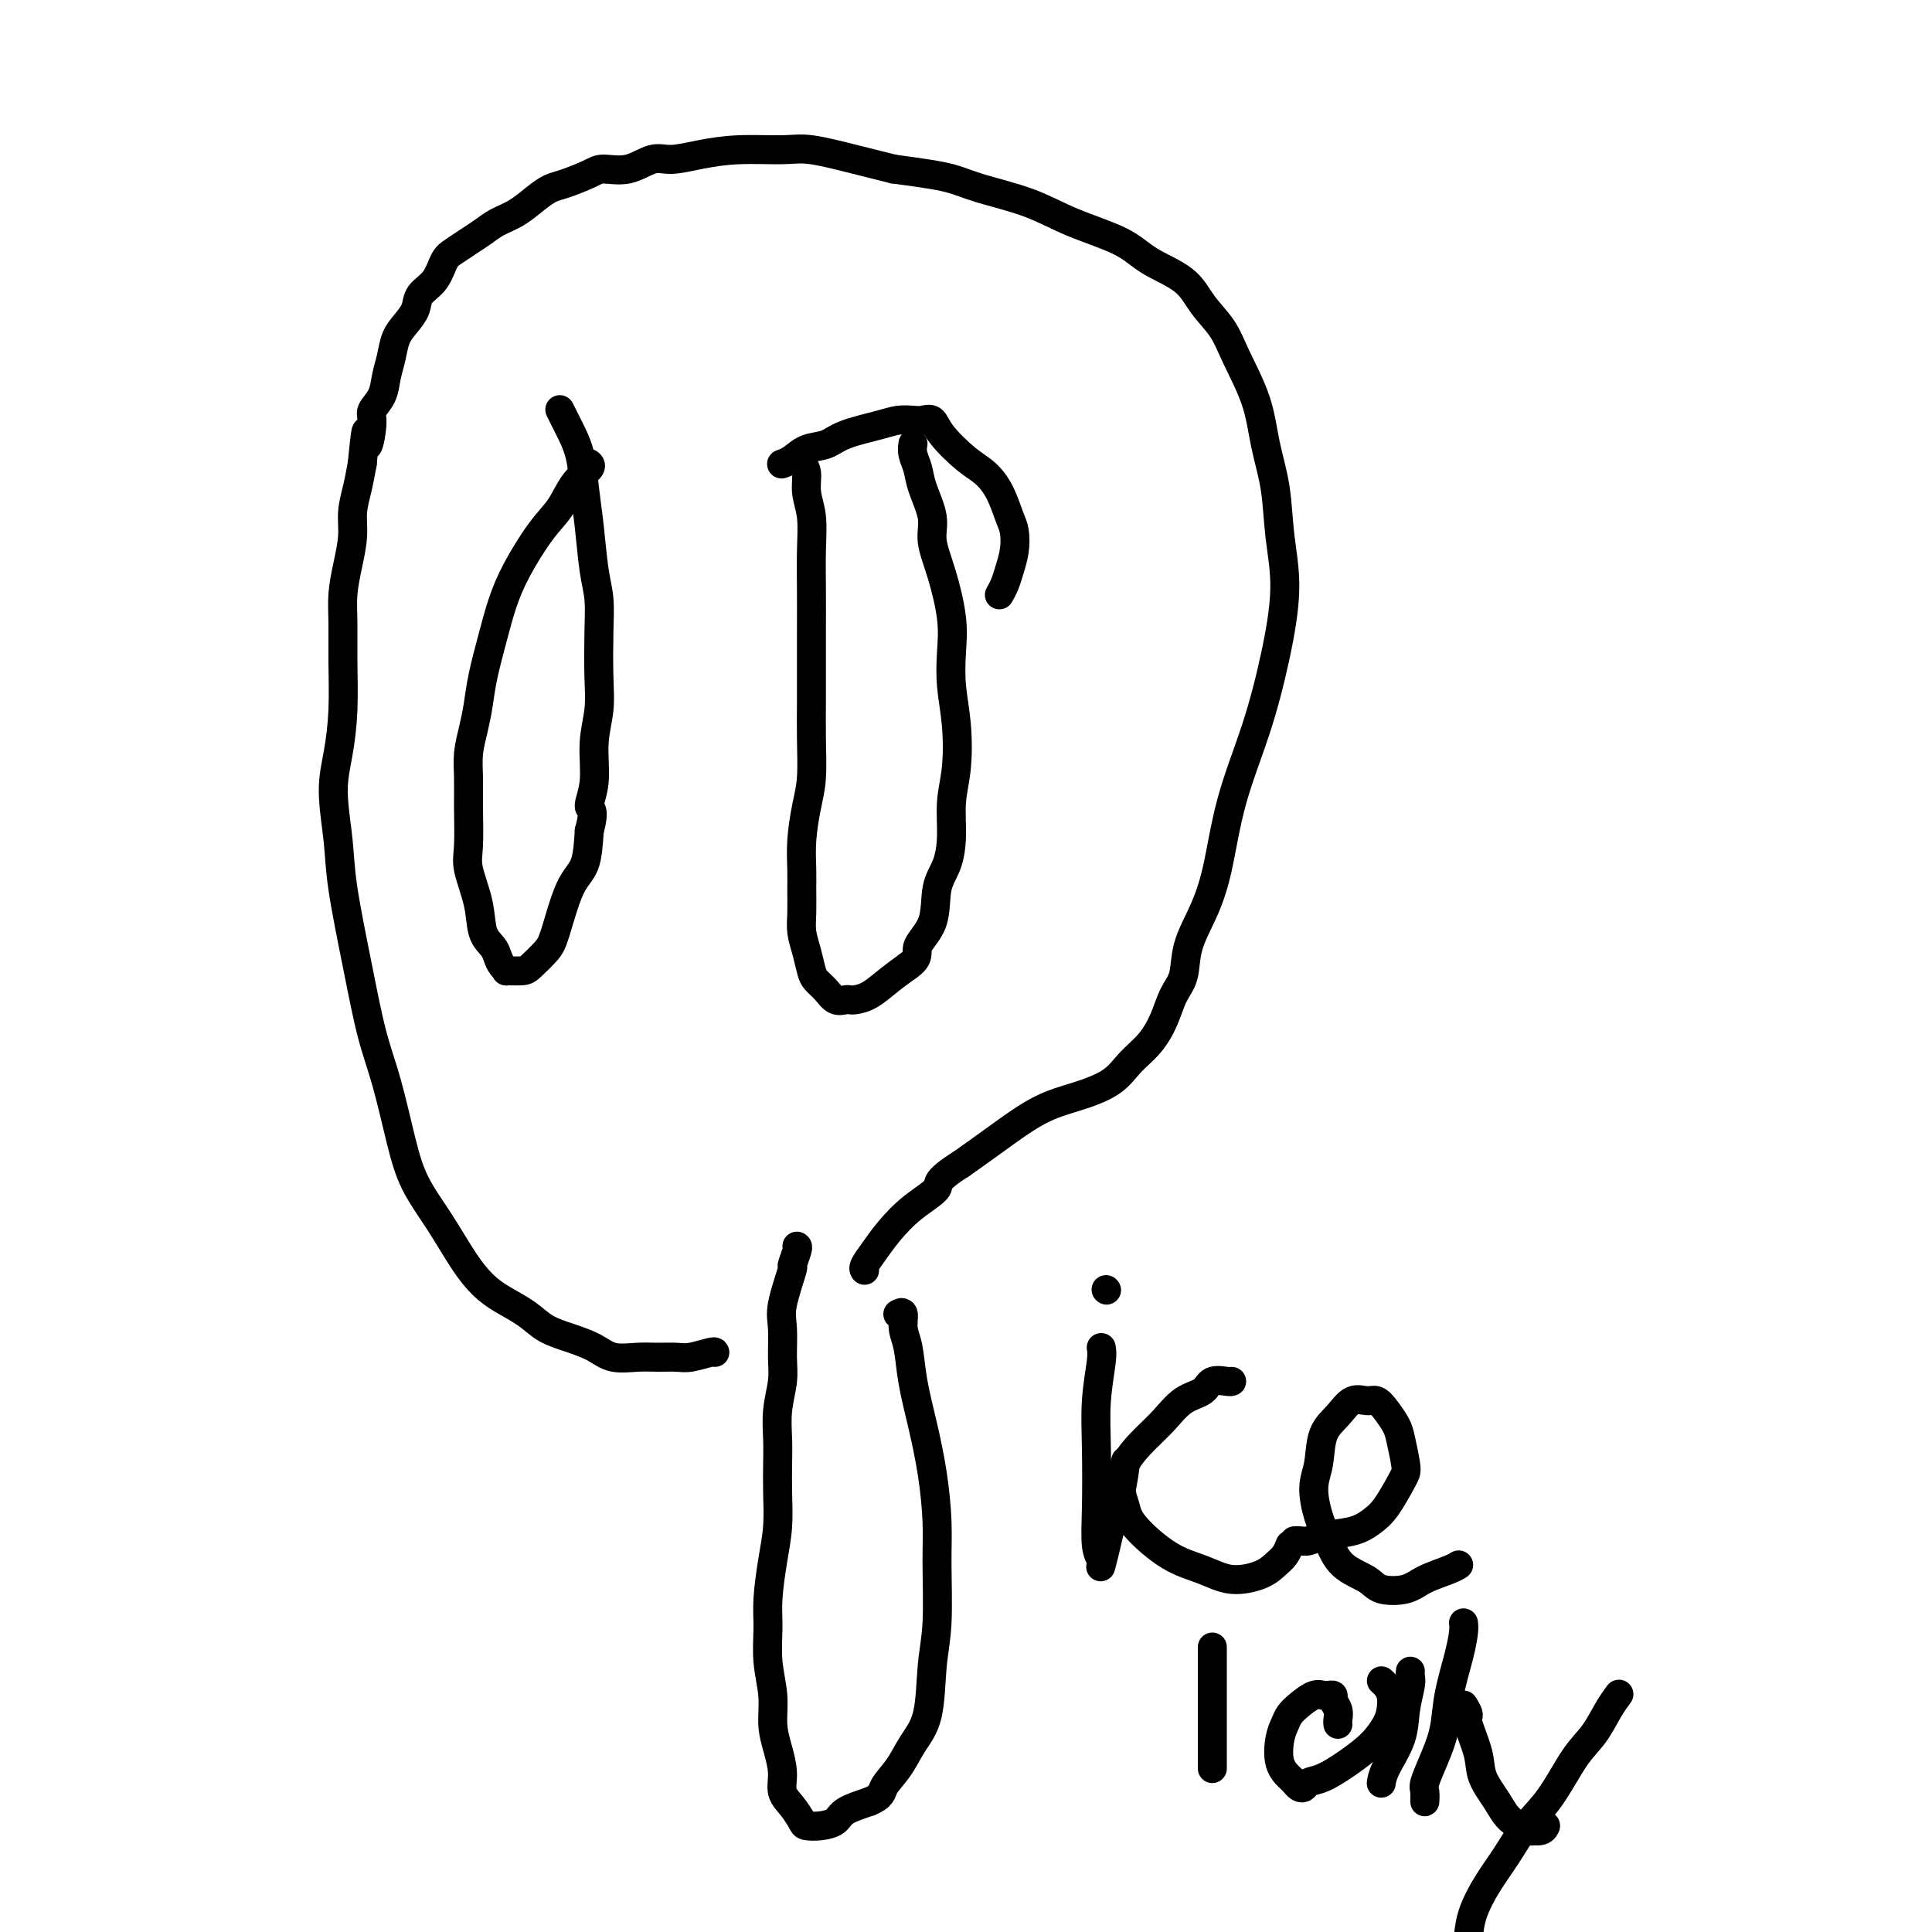 <svg viewBox='0 0 400 400' version='1.1' xmlns='http://www.w3.org/2000/svg' xmlns:xlink='http://www.w3.org/1999/xlink'><g fill='none' stroke='#000000' stroke-width='6' stroke-linecap='round' stroke-linejoin='round'><path d='M165,258c0.130,0.064 0.259,0.129 0,1c-0.259,0.871 -0.907,2.550 -1,3c-0.093,0.450 0.368,-0.328 0,1c-0.368,1.328 -1.567,4.762 -2,7c-0.433,2.238 -0.102,3.280 0,5c0.102,1.720 -0.025,4.118 0,6c0.025,1.882 0.203,3.250 0,5c-0.203,1.750 -0.786,3.884 -1,6c-0.214,2.116 -0.060,4.215 0,6c0.060,1.785 0.026,3.257 0,5c-0.026,1.743 -0.045,3.759 0,6c0.045,2.241 0.155,4.708 0,7c-0.155,2.292 -0.573,4.407 -1,7c-0.427,2.593 -0.861,5.662 -1,8c-0.139,2.338 0.018,3.944 0,6c-0.018,2.056 -0.211,4.563 0,7c0.211,2.437 0.826,4.806 1,7c0.174,2.194 -0.091,4.215 0,6c0.091,1.785 0.539,3.336 1,5c0.461,1.664 0.934,3.440 1,5c0.066,1.560 -0.275,2.902 0,4c0.275,1.098 1.166,1.952 2,3c0.834,1.048 1.611,2.289 2,3c0.389,0.711 0.392,0.892 1,1c0.608,0.108 1.823,0.142 3,0c1.177,-0.142 2.317,-0.461 3,-1c0.683,-0.539 0.909,-1.297 2,-2c1.091,-0.703 3.045,-1.352 5,-2'/><path d='M180,373c2.700,-1.120 2.449,-1.921 3,-3c0.551,-1.079 1.903,-2.435 3,-4c1.097,-1.565 1.940,-3.340 3,-5c1.060,-1.660 2.337,-3.206 3,-6c0.663,-2.794 0.711,-6.837 1,-10c0.289,-3.163 0.818,-5.445 1,-9c0.182,-3.555 0.018,-8.384 0,-12c-0.018,-3.616 0.112,-6.018 0,-9c-0.112,-2.982 -0.465,-6.545 -1,-10c-0.535,-3.455 -1.253,-6.804 -2,-10c-0.747,-3.196 -1.524,-6.240 -2,-9c-0.476,-2.760 -0.650,-5.237 -1,-7c-0.350,-1.763 -0.877,-2.813 -1,-4c-0.123,-1.187 0.159,-2.512 0,-3c-0.159,-0.488 -0.760,-0.139 -1,0c-0.240,0.139 -0.120,0.070 0,0'/><path d='M148,280c-0.034,-0.113 -0.069,-0.227 -1,0c-0.931,0.227 -2.759,0.794 -4,1c-1.241,0.206 -1.895,0.049 -3,0c-1.105,-0.049 -2.661,0.009 -4,0c-1.339,-0.009 -2.462,-0.084 -4,0c-1.538,0.084 -3.491,0.329 -5,0c-1.509,-0.329 -2.574,-1.232 -4,-2c-1.426,-0.768 -3.214,-1.401 -5,-2c-1.786,-0.599 -3.572,-1.164 -5,-2c-1.428,-0.836 -2.498,-1.943 -4,-3c-1.502,-1.057 -3.434,-2.065 -5,-3c-1.566,-0.935 -2.764,-1.798 -4,-3c-1.236,-1.202 -2.508,-2.745 -4,-5c-1.492,-2.255 -3.204,-5.223 -5,-8c-1.796,-2.777 -3.677,-5.364 -5,-8c-1.323,-2.636 -2.088,-5.322 -3,-9c-0.912,-3.678 -1.970,-8.348 -3,-12c-1.030,-3.652 -2.032,-6.284 -3,-10c-0.968,-3.716 -1.903,-8.514 -3,-14c-1.097,-5.486 -2.357,-11.660 -3,-16c-0.643,-4.340 -0.670,-6.847 -1,-10c-0.330,-3.153 -0.964,-6.954 -1,-10c-0.036,-3.046 0.526,-5.338 1,-8c0.474,-2.662 0.862,-5.694 1,-9c0.138,-3.306 0.027,-6.887 0,-10c-0.027,-3.113 0.030,-5.759 0,-8c-0.030,-2.241 -0.149,-4.076 0,-6c0.149,-1.924 0.565,-3.938 1,-6c0.435,-2.062 0.890,-4.171 1,-6c0.110,-1.829 -0.124,-3.377 0,-5c0.124,-1.623 0.607,-3.321 1,-5c0.393,-1.679 0.697,-3.340 1,-5'/><path d='M75,96c1.086,-11.222 0.802,-5.278 1,-4c0.198,1.278 0.879,-2.110 1,-4c0.121,-1.890 -0.319,-2.281 0,-3c0.319,-0.719 1.398,-1.767 2,-3c0.602,-1.233 0.729,-2.651 1,-4c0.271,-1.349 0.687,-2.630 1,-4c0.313,-1.370 0.524,-2.830 1,-4c0.476,-1.170 1.216,-2.050 2,-3c0.784,-0.950 1.613,-1.970 2,-3c0.387,-1.030 0.333,-2.072 1,-3c0.667,-0.928 2.055,-1.743 3,-3c0.945,-1.257 1.449,-2.956 2,-4c0.551,-1.044 1.151,-1.434 2,-2c0.849,-0.566 1.949,-1.310 3,-2c1.051,-0.690 2.053,-1.327 3,-2c0.947,-0.673 1.840,-1.384 3,-2c1.160,-0.616 2.587,-1.138 4,-2c1.413,-0.862 2.813,-2.063 4,-3c1.187,-0.937 2.161,-1.608 3,-2c0.839,-0.392 1.544,-0.505 3,-1c1.456,-0.495 3.665,-1.372 5,-2c1.335,-0.628 1.796,-1.008 3,-1c1.204,0.008 3.150,0.405 5,0c1.850,-0.405 3.604,-1.611 5,-2c1.396,-0.389 2.434,0.038 4,0c1.566,-0.038 3.659,-0.540 6,-1c2.341,-0.460 4.931,-0.877 8,-1c3.069,-0.123 6.616,0.050 9,0c2.384,-0.050 3.603,-0.321 6,0c2.397,0.321 5.970,1.235 9,2c3.030,0.765 5.515,1.383 8,2'/><path d='M185,35c7.438,0.985 10.033,1.449 12,2c1.967,0.551 3.306,1.189 6,2c2.694,0.811 6.741,1.794 10,3c3.259,1.206 5.728,2.636 9,4c3.272,1.364 7.345,2.664 10,4c2.655,1.336 3.892,2.710 6,4c2.108,1.290 5.086,2.498 7,4c1.914,1.502 2.763,3.297 4,5c1.237,1.703 2.860,3.312 4,5c1.140,1.688 1.796,3.455 3,6c1.204,2.545 2.954,5.868 4,9c1.046,3.132 1.386,6.074 2,9c0.614,2.926 1.503,5.837 2,9c0.497,3.163 0.604,6.580 1,10c0.396,3.420 1.082,6.845 1,11c-0.082,4.155 -0.930,9.039 -2,14c-1.070,4.961 -2.360,9.998 -4,15c-1.640,5.002 -3.629,9.969 -5,15c-1.371,5.031 -2.125,10.126 -3,14c-0.875,3.874 -1.872,6.527 -3,9c-1.128,2.473 -2.387,4.766 -3,7c-0.613,2.234 -0.579,4.411 -1,6c-0.421,1.589 -1.295,2.592 -2,4c-0.705,1.408 -1.239,3.220 -2,5c-0.761,1.780 -1.750,3.527 -3,5c-1.250,1.473 -2.762,2.672 -4,4c-1.238,1.328 -2.202,2.784 -4,4c-1.798,1.216 -4.430,2.192 -7,3c-2.570,0.808 -5.076,1.448 -8,3c-2.924,1.552 -6.264,4.015 -9,6c-2.736,1.985 -4.868,3.493 -7,5'/><path d='M199,241c-5.695,3.587 -4.434,4.053 -5,5c-0.566,0.947 -2.961,2.373 -5,4c-2.039,1.627 -3.723,3.455 -5,5c-1.277,1.545 -2.146,2.806 -3,4c-0.854,1.194 -1.691,2.322 -2,3c-0.309,0.678 -0.088,0.908 0,1c0.088,0.092 0.044,0.046 0,0'/><path d='M166,96c0.453,0.501 0.906,1.001 1,2c0.094,0.999 -0.171,2.495 0,4c0.171,1.505 0.778,3.018 1,5c0.222,1.982 0.060,4.432 0,7c-0.060,2.568 -0.016,5.254 0,8c0.016,2.746 0.005,5.553 0,8c-0.005,2.447 -0.004,4.536 0,7c0.004,2.464 0.011,5.305 0,8c-0.011,2.695 -0.042,5.246 0,8c0.042,2.754 0.155,5.712 0,8c-0.155,2.288 -0.577,3.907 -1,6c-0.423,2.093 -0.846,4.660 -1,7c-0.154,2.340 -0.038,4.453 0,6c0.038,1.547 -0.001,2.529 0,4c0.001,1.471 0.041,3.430 0,5c-0.041,1.570 -0.163,2.752 0,4c0.163,1.248 0.610,2.562 1,4c0.390,1.438 0.724,2.998 1,4c0.276,1.002 0.494,1.445 1,2c0.506,0.555 1.300,1.221 2,2c0.700,0.779 1.306,1.671 2,2c0.694,0.329 1.476,0.093 2,0c0.524,-0.093 0.790,-0.044 1,0c0.210,0.044 0.366,0.084 1,0c0.634,-0.084 1.748,-0.292 3,-1c1.252,-0.708 2.644,-1.917 4,-3c1.356,-1.083 2.678,-2.042 4,-3'/><path d='M188,200c2.600,-1.783 1.601,-2.740 2,-4c0.399,-1.260 2.197,-2.825 3,-5c0.803,-2.175 0.611,-4.962 1,-7c0.389,-2.038 1.359,-3.326 2,-5c0.641,-1.674 0.953,-3.733 1,-6c0.047,-2.267 -0.170,-4.740 0,-7c0.170,-2.260 0.726,-4.305 1,-7c0.274,-2.695 0.264,-6.038 0,-9c-0.264,-2.962 -0.783,-5.541 -1,-8c-0.217,-2.459 -0.133,-4.798 0,-7c0.133,-2.202 0.316,-4.266 0,-7c-0.316,-2.734 -1.131,-6.139 -2,-9c-0.869,-2.861 -1.792,-5.179 -2,-7c-0.208,-1.821 0.298,-3.147 0,-5c-0.298,-1.853 -1.400,-4.234 -2,-6c-0.600,-1.766 -0.697,-2.917 -1,-4c-0.303,-1.083 -0.812,-2.099 -1,-3c-0.188,-0.901 -0.054,-1.686 0,-2c0.054,-0.314 0.027,-0.157 0,0'/><path d='M122,96c-0.073,-0.056 -0.146,-0.112 0,0c0.146,0.112 0.510,0.390 0,1c-0.510,0.610 -1.894,1.550 -3,3c-1.106,1.450 -1.934,3.410 -3,5c-1.066,1.590 -2.369,2.812 -4,5c-1.631,2.188 -3.589,5.344 -5,8c-1.411,2.656 -2.276,4.814 -3,7c-0.724,2.186 -1.308,4.401 -2,7c-0.692,2.599 -1.492,5.583 -2,8c-0.508,2.417 -0.725,4.267 -1,6c-0.275,1.733 -0.609,3.349 -1,5c-0.391,1.651 -0.839,3.338 -1,5c-0.161,1.662 -0.036,3.300 0,5c0.036,1.700 -0.016,3.463 0,6c0.016,2.537 0.102,5.849 0,8c-0.102,2.151 -0.392,3.143 0,5c0.392,1.857 1.467,4.581 2,7c0.533,2.419 0.526,4.533 1,6c0.474,1.467 1.431,2.288 2,3c0.569,0.712 0.751,1.315 1,2c0.249,0.685 0.565,1.450 1,2c0.435,0.550 0.988,0.884 1,1c0.012,0.116 -0.517,0.014 0,0c0.517,-0.014 2.080,0.061 3,0c0.920,-0.061 1.195,-0.257 2,-1c0.805,-0.743 2.138,-2.033 3,-3c0.862,-0.967 1.252,-1.610 2,-4c0.748,-2.390 1.855,-6.528 3,-9c1.145,-2.472 2.327,-3.278 3,-5c0.673,-1.722 0.836,-4.361 1,-7'/><path d='M122,172c1.327,-4.802 0.145,-4.307 0,-5c-0.145,-0.693 0.745,-2.574 1,-5c0.255,-2.426 -0.127,-5.397 0,-8c0.127,-2.603 0.763,-4.839 1,-7c0.237,-2.161 0.075,-4.249 0,-7c-0.075,-2.751 -0.062,-6.165 0,-9c0.062,-2.835 0.172,-5.089 0,-7c-0.172,-1.911 -0.627,-3.478 -1,-6c-0.373,-2.522 -0.663,-5.998 -1,-9c-0.337,-3.002 -0.721,-5.530 -1,-8c-0.279,-2.470 -0.453,-4.882 -1,-7c-0.547,-2.118 -1.467,-3.940 -2,-5c-0.533,-1.060 -0.679,-1.356 -1,-2c-0.321,-0.644 -0.817,-1.635 -1,-2c-0.183,-0.365 -0.052,-0.104 0,0c0.052,0.104 0.026,0.052 0,0'/><path d='M162,96c-0.163,0.057 -0.326,0.115 0,0c0.326,-0.115 1.140,-0.401 2,-1c0.860,-0.599 1.766,-1.509 3,-2c1.234,-0.491 2.796,-0.562 4,-1c1.204,-0.438 2.052,-1.241 4,-2c1.948,-0.759 4.998,-1.473 7,-2c2.002,-0.527 2.957,-0.866 4,-1c1.043,-0.134 2.176,-0.061 3,0c0.824,0.061 1.340,0.112 2,0c0.660,-0.112 1.465,-0.387 2,0c0.535,0.387 0.801,1.437 2,3c1.199,1.563 3.330,3.639 5,5c1.670,1.361 2.879,2.009 4,3c1.121,0.991 2.154,2.327 3,4c0.846,1.673 1.506,3.683 2,5c0.494,1.317 0.822,1.940 1,3c0.178,1.060 0.205,2.558 0,4c-0.205,1.442 -0.643,2.830 -1,4c-0.357,1.170 -0.635,2.123 -1,3c-0.365,0.877 -0.819,1.679 -1,2c-0.181,0.321 -0.091,0.160 0,0'/><path d='M228,279c0.113,0.584 0.225,1.167 0,3c-0.225,1.833 -0.789,4.915 -1,8c-0.211,3.085 -0.070,6.175 0,10c0.070,3.825 0.071,8.387 0,12c-0.071,3.613 -0.212,6.276 0,8c0.212,1.724 0.777,2.509 1,3c0.223,0.491 0.105,0.689 0,1c-0.105,0.311 -0.196,0.734 0,0c0.196,-0.734 0.680,-2.625 1,-4c0.320,-1.375 0.478,-2.235 1,-4c0.522,-1.765 1.410,-4.437 2,-7c0.590,-2.563 0.883,-5.018 1,-6c0.117,-0.982 0.059,-0.491 0,0'/><path d='M229,267c0.000,0.000 0.100,0.100 0.1,0.1'/><path d='M255,286c-0.118,0.051 -0.236,0.103 -1,0c-0.764,-0.103 -2.174,-0.360 -3,0c-0.826,0.360 -1.069,1.337 -2,2c-0.931,0.663 -2.552,1.013 -4,2c-1.448,0.987 -2.725,2.613 -4,4c-1.275,1.387 -2.550,2.535 -4,4c-1.450,1.465 -3.076,3.246 -4,5c-0.924,1.754 -1.148,3.480 -1,5c0.148,1.520 0.666,2.832 1,4c0.334,1.168 0.484,2.192 2,4c1.516,1.808 4.398,4.402 7,6c2.602,1.598 4.924,2.202 7,3c2.076,0.798 3.905,1.790 6,2c2.095,0.210 4.456,-0.360 6,-1c1.544,-0.640 2.270,-1.348 3,-2c0.730,-0.652 1.464,-1.247 2,-2c0.536,-0.753 0.875,-1.664 1,-2c0.125,-0.336 0.036,-0.096 0,0c-0.036,0.096 -0.018,0.048 0,0'/><path d='M268,319c0.246,-0.026 0.492,-0.051 1,0c0.508,0.051 1.279,0.179 2,0c0.721,-0.179 1.391,-0.664 3,-1c1.609,-0.336 4.158,-0.524 6,-1c1.842,-0.476 2.978,-1.241 4,-2c1.022,-0.759 1.931,-1.512 3,-3c1.069,-1.488 2.298,-3.710 3,-5c0.702,-1.290 0.876,-1.647 1,-2c0.124,-0.353 0.199,-0.701 0,-2c-0.199,-1.299 -0.671,-3.549 -1,-5c-0.329,-1.451 -0.514,-2.104 -1,-3c-0.486,-0.896 -1.273,-2.035 -2,-3c-0.727,-0.965 -1.393,-1.755 -2,-2c-0.607,-0.245 -1.156,0.055 -2,0c-0.844,-0.055 -1.982,-0.464 -3,0c-1.018,0.464 -1.917,1.799 -3,3c-1.083,1.201 -2.351,2.266 -3,4c-0.649,1.734 -0.679,4.138 -1,6c-0.321,1.862 -0.934,3.184 -1,5c-0.066,1.816 0.416,4.126 1,6c0.584,1.874 1.269,3.313 2,5c0.731,1.687 1.509,3.623 3,5c1.491,1.377 3.695,2.194 5,3c1.305,0.806 1.712,1.599 3,2c1.288,0.401 3.455,0.408 5,0c1.545,-0.408 2.466,-1.233 4,-2c1.534,-0.767 3.682,-1.476 5,-2c1.318,-0.524 1.805,-0.864 2,-1c0.195,-0.136 0.097,-0.068 0,0'/><path d='M251,341c0.000,0.090 0.000,0.180 0,1c0.000,0.820 0.000,2.369 0,4c-0.000,1.631 0.000,3.345 0,5c0.000,1.655 0.000,3.253 0,5c0.000,1.747 0.000,3.644 0,5c0.000,1.356 0.000,2.173 0,3c-0.000,0.827 0.000,1.665 0,2c0.000,0.335 0.000,0.168 0,0'/><path d='M277,357c-0.032,-0.249 -0.064,-0.498 0,-1c0.064,-0.502 0.225,-1.259 0,-2c-0.225,-0.741 -0.836,-1.468 -1,-2c-0.164,-0.532 0.118,-0.869 0,-1c-0.118,-0.131 -0.637,-0.057 -1,0c-0.363,0.057 -0.569,0.098 -1,0c-0.431,-0.098 -1.085,-0.335 -2,0c-0.915,0.335 -2.089,1.240 -3,2c-0.911,0.760 -1.558,1.373 -2,2c-0.442,0.627 -0.680,1.267 -1,2c-0.320,0.733 -0.724,1.559 -1,3c-0.276,1.441 -0.424,3.497 0,5c0.424,1.503 1.422,2.452 2,3c0.578,0.548 0.737,0.695 1,1c0.263,0.305 0.631,0.767 1,1c0.369,0.233 0.738,0.237 1,0c0.262,-0.237 0.417,-0.713 1,-1c0.583,-0.287 1.596,-0.383 3,-1c1.404,-0.617 3.200,-1.754 5,-3c1.800,-1.246 3.604,-2.599 5,-4c1.396,-1.401 2.384,-2.848 3,-4c0.616,-1.152 0.858,-2.008 1,-3c0.142,-0.992 0.182,-2.122 0,-3c-0.182,-0.878 -0.588,-1.506 -1,-2c-0.412,-0.494 -0.832,-0.856 -1,-1c-0.168,-0.144 -0.084,-0.072 0,0'/><path d='M292,346c-0.028,0.310 -0.056,0.621 0,1c0.056,0.379 0.197,0.827 0,2c-0.197,1.173 -0.732,3.071 -1,5c-0.268,1.929 -0.268,3.890 -1,6c-0.732,2.110 -2.196,4.369 -3,6c-0.804,1.631 -0.947,2.633 -1,3c-0.053,0.367 -0.014,0.099 0,0c0.014,-0.099 0.004,-0.028 0,0c-0.004,0.028 -0.002,0.014 0,0'/><path d='M303,336c0.057,0.475 0.115,0.951 0,2c-0.115,1.049 -0.402,2.673 -1,5c-0.598,2.327 -1.505,5.357 -2,8c-0.495,2.643 -0.577,4.899 -1,7c-0.423,2.101 -1.185,4.049 -2,6c-0.815,1.951 -1.682,3.906 -2,5c-0.318,1.094 -0.085,1.326 0,2c0.085,0.674 0.023,1.789 0,2c-0.023,0.211 -0.006,-0.482 0,-1c0.006,-0.518 0.002,-0.862 0,-1c-0.002,-0.138 -0.001,-0.069 0,0'/><path d='M303,353c0.481,0.769 0.961,1.538 1,2c0.039,0.462 -0.364,0.616 0,2c0.364,1.384 1.497,3.996 2,6c0.503,2.004 0.378,3.398 1,5c0.622,1.602 1.991,3.411 3,5c1.009,1.589 1.657,2.958 3,4c1.343,1.042 3.379,1.757 4,2c0.621,0.243 -0.174,0.014 0,0c0.174,-0.014 1.316,0.189 2,0c0.684,-0.189 0.910,-0.768 1,-1c0.090,-0.232 0.045,-0.116 0,0'/><path d='M335,351c0.160,-0.214 0.319,-0.428 0,0c-0.319,0.428 -1.117,1.498 -2,3c-0.883,1.502 -1.852,3.436 -3,5c-1.148,1.564 -2.474,2.759 -4,5c-1.526,2.241 -3.253,5.530 -5,8c-1.747,2.470 -3.515,4.123 -5,6c-1.485,1.877 -2.687,3.977 -4,6c-1.313,2.023 -2.738,3.968 -4,6c-1.262,2.032 -2.361,4.152 -3,6c-0.639,1.848 -0.820,3.424 -1,5'/></g>
</svg>